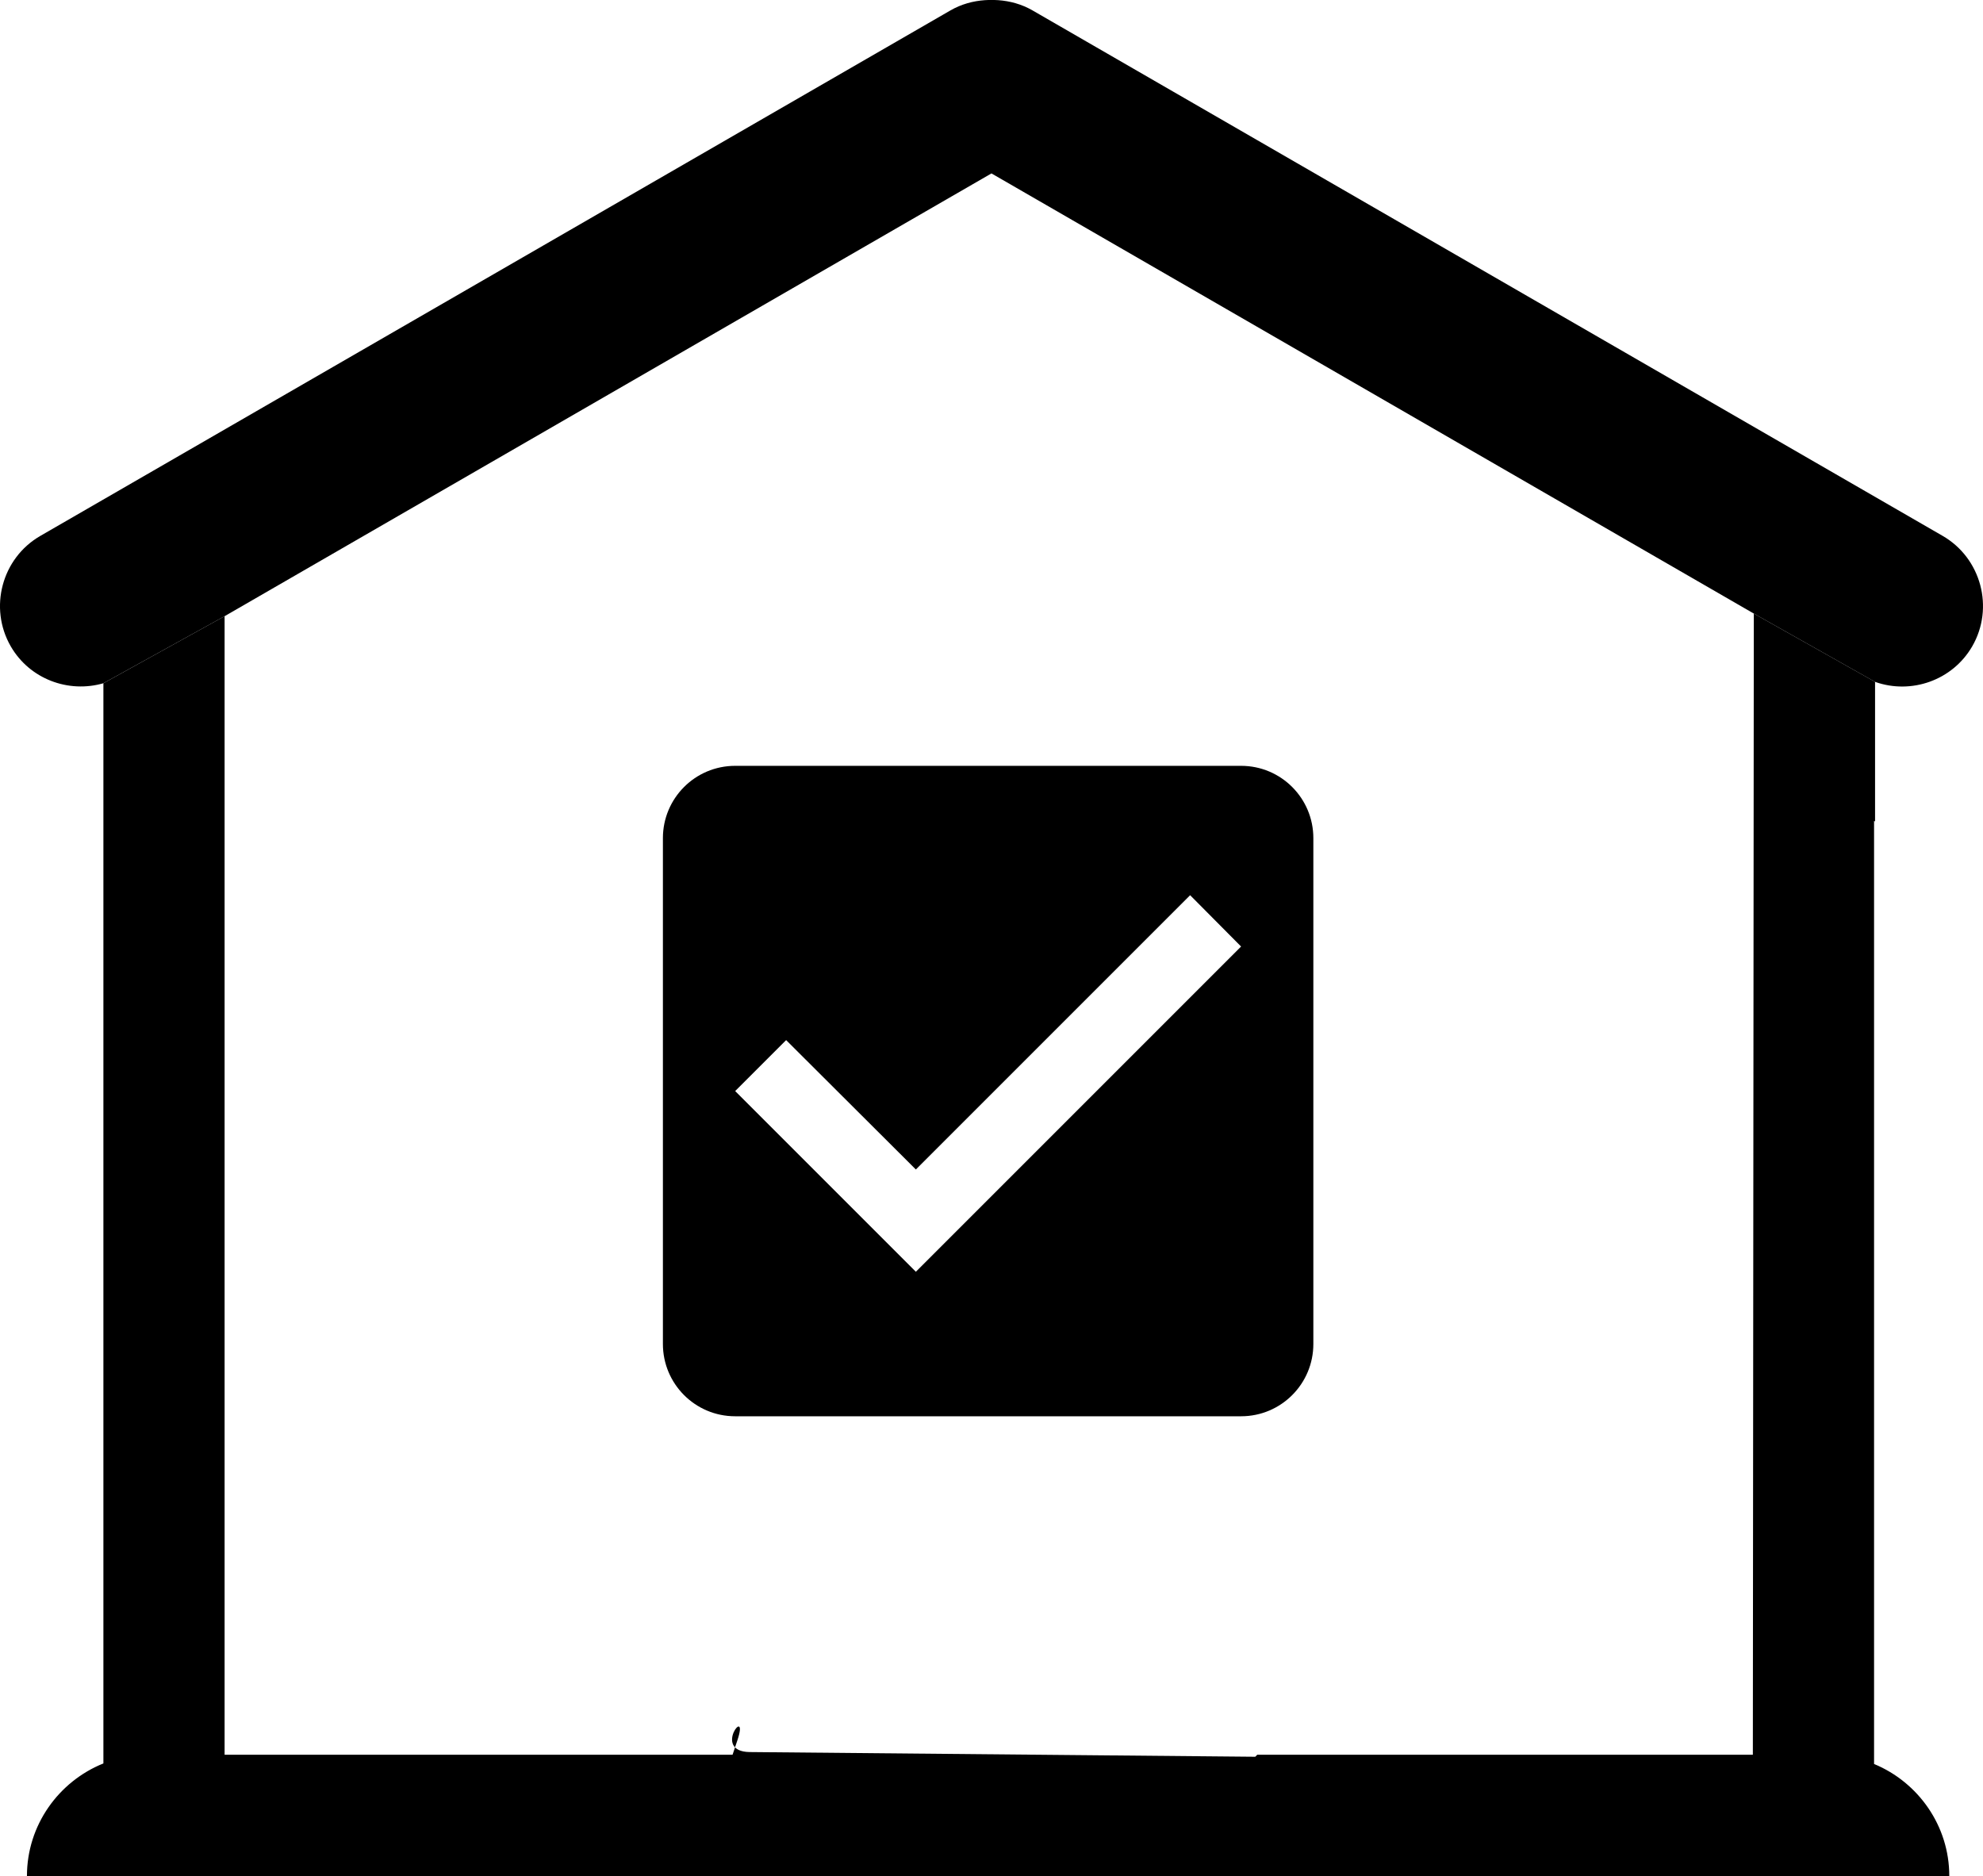 <?xml version="1.0" encoding="UTF-8"?><!-- Created with Inkscape (http://www.inkscape.org/) --><svg xmlns="http://www.w3.org/2000/svg" xmlns:svg="http://www.w3.org/2000/svg" height="103.72mm" id="svg13252" version="1.1" viewBox="0 0 109.64 103.72" width="109.64mm">
  
  
  
  <g id="layer1" transform="translate(-28.713,-71.271)">
    <g id="g22" transform="matrix(0.035,0,0,-0.035,-57.579,234.256)">
      <g clip-path="url(#clipPath28)" id="g24">
        <path d="m 5472.66,1751.23 c -0.2,-0.29 -0.45,-0.52 -0.65,-0.79 h 0.7 c 0,0.27 -0.05,0.52 -0.05,0.79" id="path36" style="fill:url(#linearGradient34);fill-opacity:1;fill-rule:nonzero;stroke:none"/>
      </g>
    </g>
    <path class="fill-2" d="m 132.386,108.97 c 1.991,0.708 4.278,-0.075 5.372,-1.966 1.229,-2.128 0.492,-4.876 -1.635,-6.105 L 85.804,71.848 c -0.603,-0.347 -1.252,-0.522 -1.905,-0.568 -0.122,-0.011 -0.243,-0.007 -0.365,-0.009 -0.125,0.001 -0.247,-0.002 -0.366,0.009 -0.655,0.046 -1.304,0.22 -1.907,0.568 L 30.944,100.899 c -2.13,1.228 -2.864,3.976 -1.637,6.105 1.046,1.813 3.192,2.602 5.123,2.042 l 6.701,-3.707 42.4,-24.48 42.151,24.335 6.703,3.776" id="path42" style="stroke-width:0.035;fill-opacity:1;fill-rule:nonzero;stroke:none"/>
    <path class="fill-1" d="m 132.33,168.797 v -52.142 c 0.019,0.012 0.037,0.024 0.055,0.035 v -7.721 l -6.704,-3.776 -0.053,63.093 h -0.067 -27.334 l -0.267,0.272 c -1.5,1.529 3.058,-0.133 0.917,-0.153 l -28.707,-0.267 c -2.142,-0.02 -0.006,-2.68 -0.687,-0.649 l -0.267,0.797 H 41.131 v -62.948 l -6.701,3.707 v 59.722 c -2.47,0.992 -4.227,3.41 -4.227,6.223 H 136.489 c 0,-2.787 -1.725,-5.186 -4.159,-6.193" id="path44" style="stroke-width:0.035;fill-opacity:1;fill-rule:nonzero;stroke:none"/>
    <path class="fill-3" d="M 97.332,113.612 H 69.361 c -2.218,0 -3.996,1.798 -3.996,3.995 v 27.971 c 0,2.197 1.778,3.995 3.996,3.995 h 27.971 c 2.218,0 3.996,-1.798 3.996,-3.995 v -27.971 c 0,-2.197 -1.778,-3.995 -3.996,-3.995 z m -17.981,27.971 -9.99,-9.99 2.817,-2.817 7.173,7.153 15.164,-15.164 2.817,2.837 z" id="path13881" style="stroke-width:1.998;fill-opacity:1"/>
  </g>
</svg>